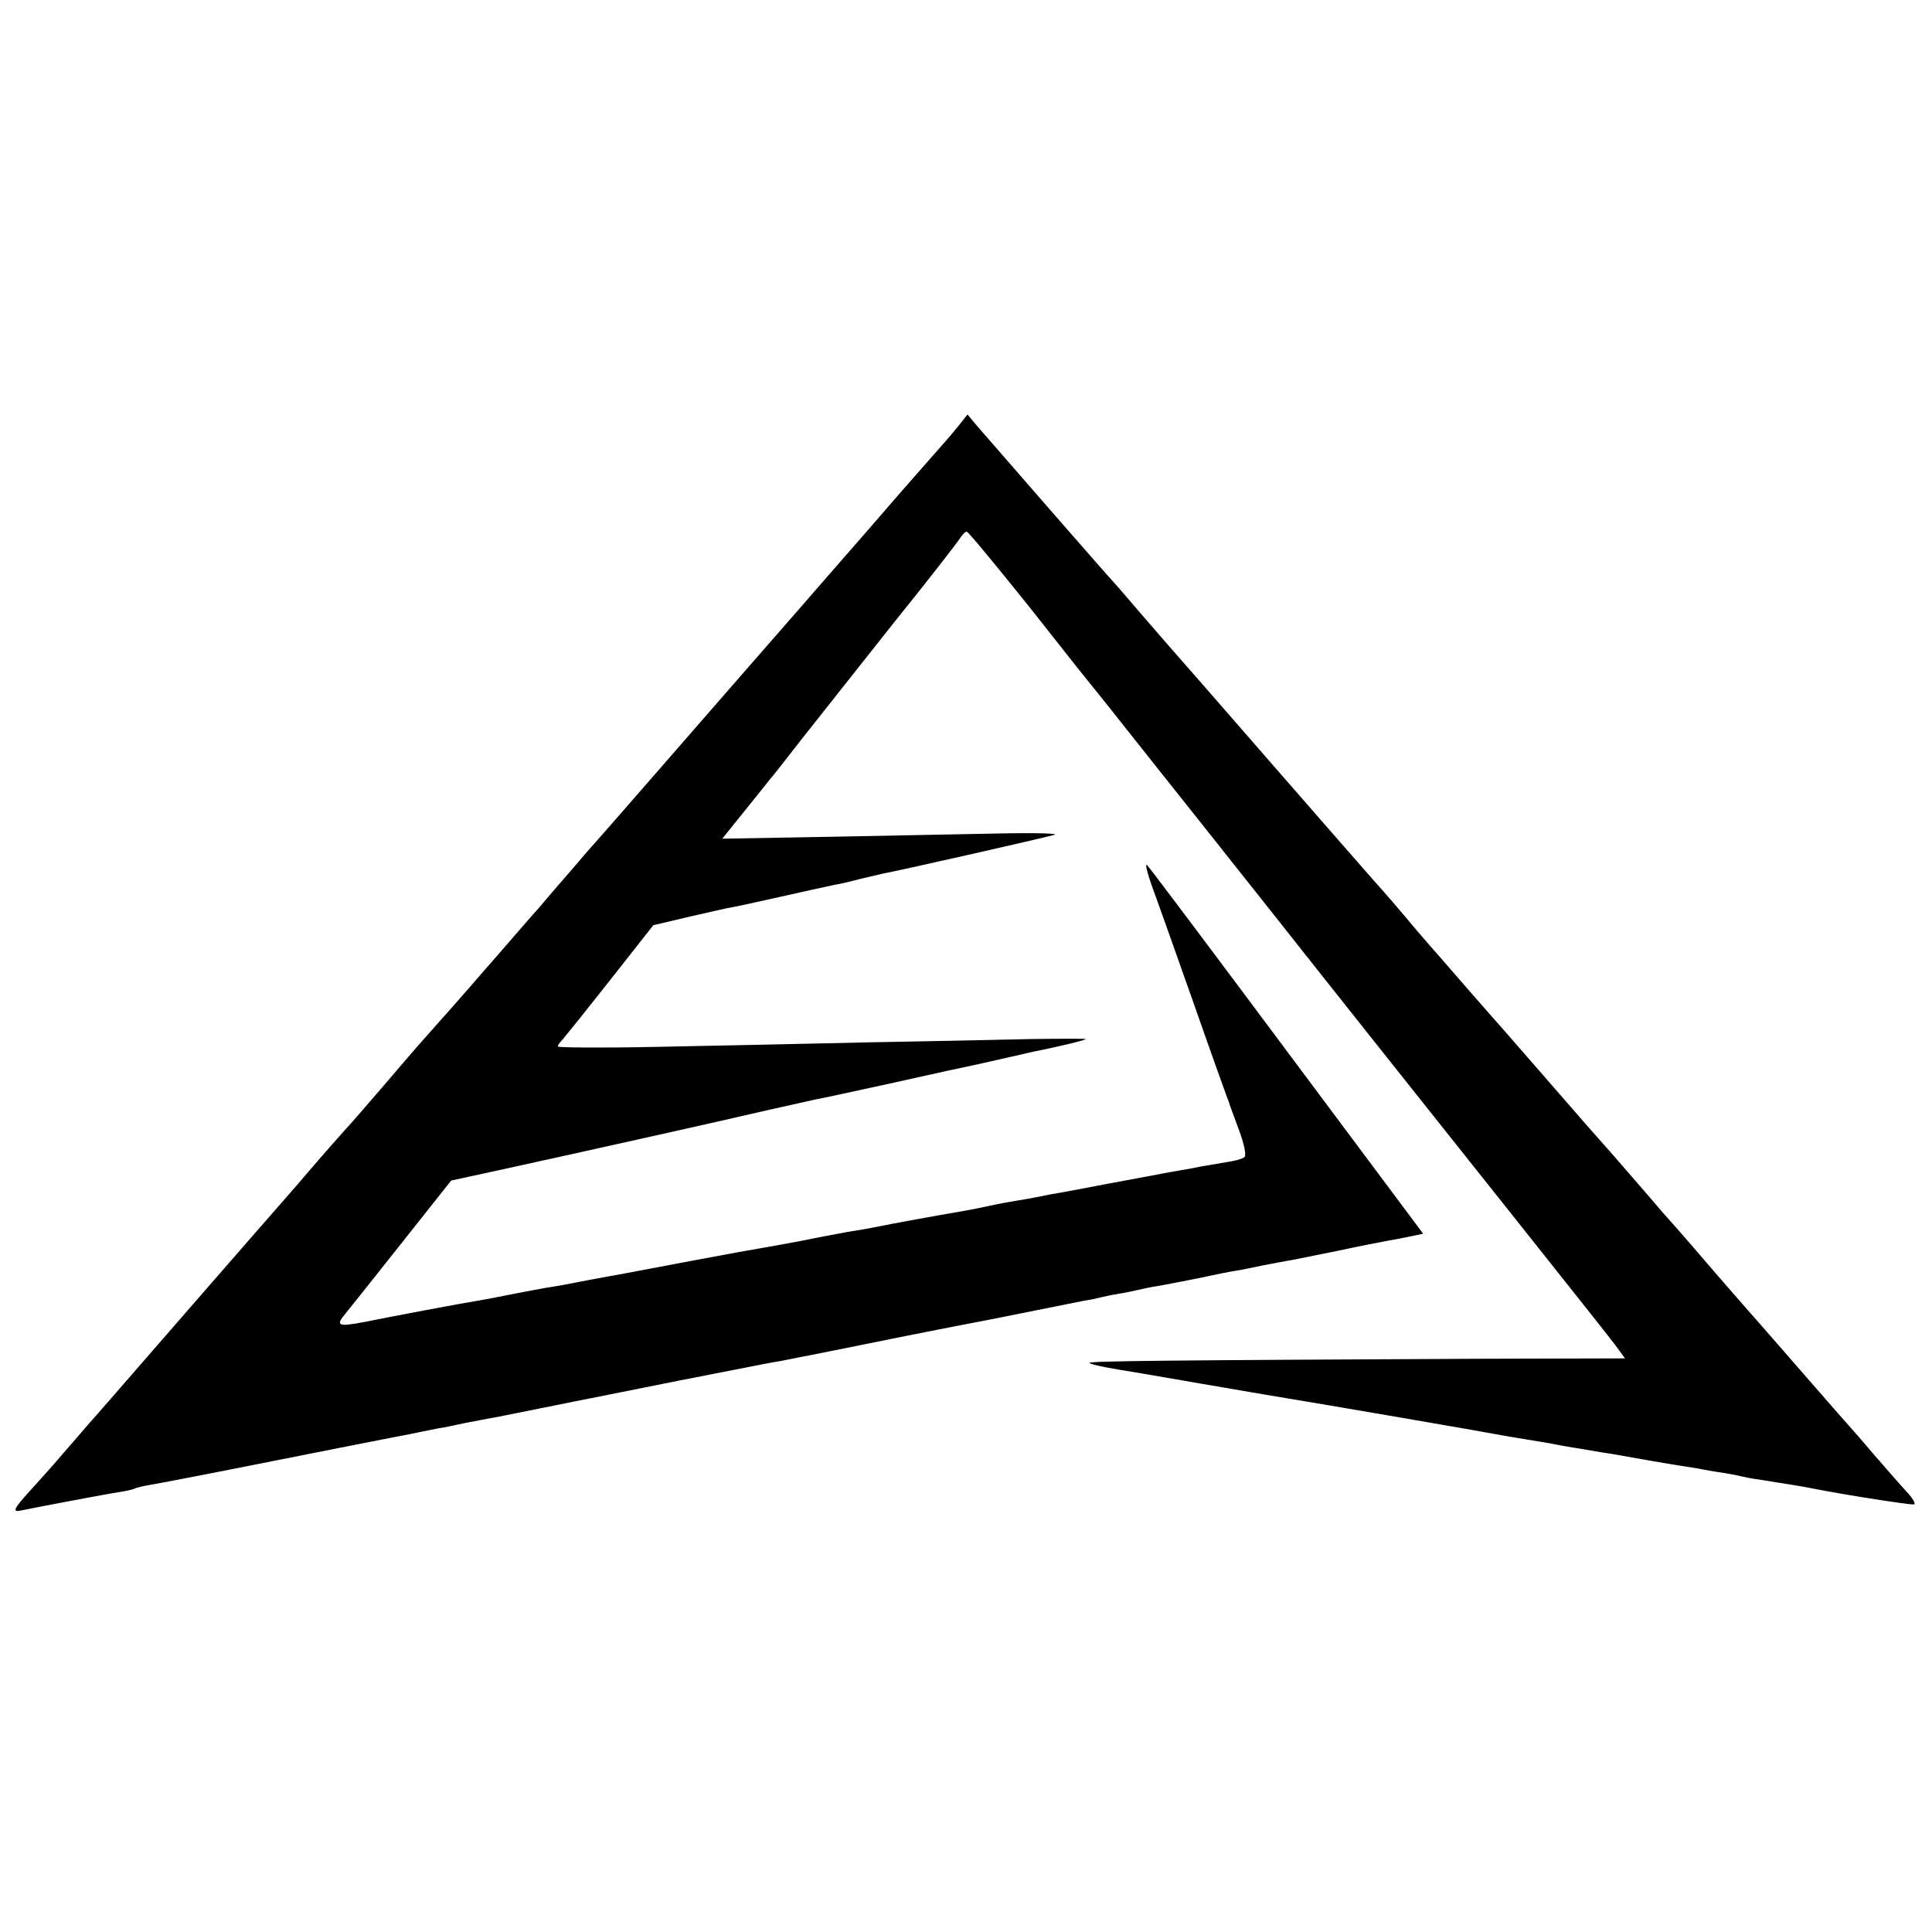 <?xml version="1.0" standalone="no"?>
<!DOCTYPE svg PUBLIC "-//W3C//DTD SVG 20010904//EN"
 "http://www.w3.org/TR/2001/REC-SVG-20010904/DTD/svg10.dtd">
<svg version="1.0" xmlns="http://www.w3.org/2000/svg"
 width="516pt" height="516pt" viewBox="0 0 516 516"
 preserveAspectRatio="xMidYMid meet">
<g transform="translate(0,516) scale(0.1,-0.1)"
fill="#000000" stroke="none">
<path d="M2561 4024 c-12 -16 -49 -58 -81 -94 -32 -36 -108 -123 -170 -195
-62 -71 -139 -159 -170 -195 -78 -89 -248 -284 -410 -470 -74 -85 -137 -157
-140 -160 -3 -3 -32 -36 -65 -75 -33 -38 -72 -83 -86 -100 -15 -16 -79 -91
-144 -165 -64 -74 -134 -153 -154 -175 -20 -22 -74 -85 -121 -140 -47 -55 -90
-104 -96 -110 -5 -5 -39 -44 -75 -85 -35 -41 -78 -91 -95 -110 -32 -36 -428
-491 -474 -544 -14 -16 -34 -39 -45 -51 -11 -13 -42 -49 -70 -81 -27 -32 -67
-76 -87 -98 -42 -46 -46 -56 -21 -50 34 7 228 44 262 49 19 3 37 7 40 9 3 2
22 7 41 10 19 3 170 32 335 65 165 33 314 62 330 65 17 3 41 8 55 11 14 3 36
7 50 10 14 2 48 9 75 15 28 5 61 12 75 14 14 3 72 14 130 26 58 12 116 23 130
26 14 3 117 23 230 46 113 22 214 42 225 44 11 2 36 7 55 10 19 4 42 8 50 10
8 1 116 23 240 48 124 25 239 47 255 50 17 3 75 15 130 26 55 11 114 23 130
26 17 2 37 7 45 9 8 2 31 7 50 10 19 3 42 8 50 10 8 2 31 7 50 10 19 3 69 13
110 21 41 9 86 18 100 20 14 2 48 9 76 15 28 5 62 12 76 14 14 3 70 14 124 25
55 12 113 23 129 26 17 3 45 8 63 12 l33 7 -362 485 c-199 267 -367 491 -375
499 -7 8 0 -21 16 -65 16 -43 65 -182 110 -309 44 -126 84 -237 87 -245 3 -8
7 -17 7 -20 1 -3 12 -33 25 -68 14 -37 20 -67 15 -72 -5 -5 -27 -11 -49 -14
-23 -4 -52 -9 -65 -11 -14 -3 -40 -8 -59 -11 -18 -3 -41 -7 -50 -9 -65 -12
-209 -39 -261 -49 -19 -3 -46 -8 -60 -11 -14 -3 -41 -8 -60 -11 -19 -3 -53 -9
-75 -14 -22 -5 -53 -11 -70 -14 -77 -13 -202 -36 -225 -41 -14 -3 -52 -10 -85
-15 -33 -6 -91 -17 -130 -25 -38 -7 -86 -16 -105 -19 -19 -3 -96 -17 -170 -31
-166 -31 -162 -31 -235 -44 -33 -6 -71 -13 -85 -16 -14 -3 -52 -10 -85 -15
-33 -6 -80 -15 -105 -20 -25 -5 -61 -12 -80 -15 -38 -6 -214 -39 -298 -56 -69
-13 -77 -10 -49 23 12 15 81 101 152 191 l130 164 120 26 c206 45 615 136 725
162 58 13 116 26 130 29 14 2 108 23 210 45 102 23 194 43 205 45 11 2 53 12
94 21 40 9 78 18 85 19 54 11 126 28 126 31 0 1 -64 1 -142 0 -79 -2 -278 -6
-443 -9 -165 -4 -418 -9 -562 -12 -145 -3 -263 -2 -263 1 0 4 6 12 13 19 6 7
64 79 127 159 l115 146 85 20 c47 11 96 22 110 25 14 2 79 16 145 31 66 15
131 29 145 32 14 2 43 9 65 15 22 5 51 12 64 15 35 6 420 93 456 103 17 4 -46
6 -145 4 -96 -2 -302 -6 -458 -9 l-283 -5 58 72 c32 40 63 78 68 85 6 6 45 56
87 110 43 54 152 192 243 307 92 114 172 217 178 227 7 11 15 19 19 19 4 0 79
-91 168 -202 88 -112 166 -210 173 -218 7 -8 82 -103 167 -210 85 -107 158
-199 163 -205 4 -5 56 -71 115 -145 226 -286 418 -527 663 -835 140 -176 267
-336 282 -356 l27 -37 -387 -1 c-836 -4 -1043 -6 -1043 -11 0 -3 35 -11 78
-18 42 -7 91 -15 107 -18 40 -7 179 -31 285 -49 177 -29 600 -102 640 -110 13
-2 40 -7 60 -10 20 -3 47 -8 60 -10 14 -3 52 -10 85 -15 33 -6 71 -12 85 -14
55 -10 147 -26 180 -31 19 -3 46 -7 60 -10 14 -3 41 -7 60 -10 19 -3 42 -8 50
-10 8 -2 32 -6 53 -9 57 -9 107 -17 131 -22 86 -17 260 -44 268 -42 5 2 -4 17
-19 33 -16 17 -55 62 -88 100 -33 39 -62 72 -65 75 -3 3 -66 75 -140 160 -74
85 -137 157 -140 160 -3 3 -48 55 -100 115 -52 61 -97 112 -100 115 -3 3 -32
36 -65 75 -62 72 -113 130 -130 149 -6 6 -71 81 -145 166 -74 85 -137 157
-140 160 -3 3 -34 39 -70 80 -36 41 -69 80 -75 86 -5 6 -29 33 -52 60 -52 62
-77 91 -111 129 -15 17 -137 156 -271 310 -134 154 -258 296 -275 315 -17 19
-58 67 -91 105 -33 39 -62 72 -65 75 -6 5 -315 360 -361 413 l-25 30 -23 -29z"/>
</g>
</svg>
